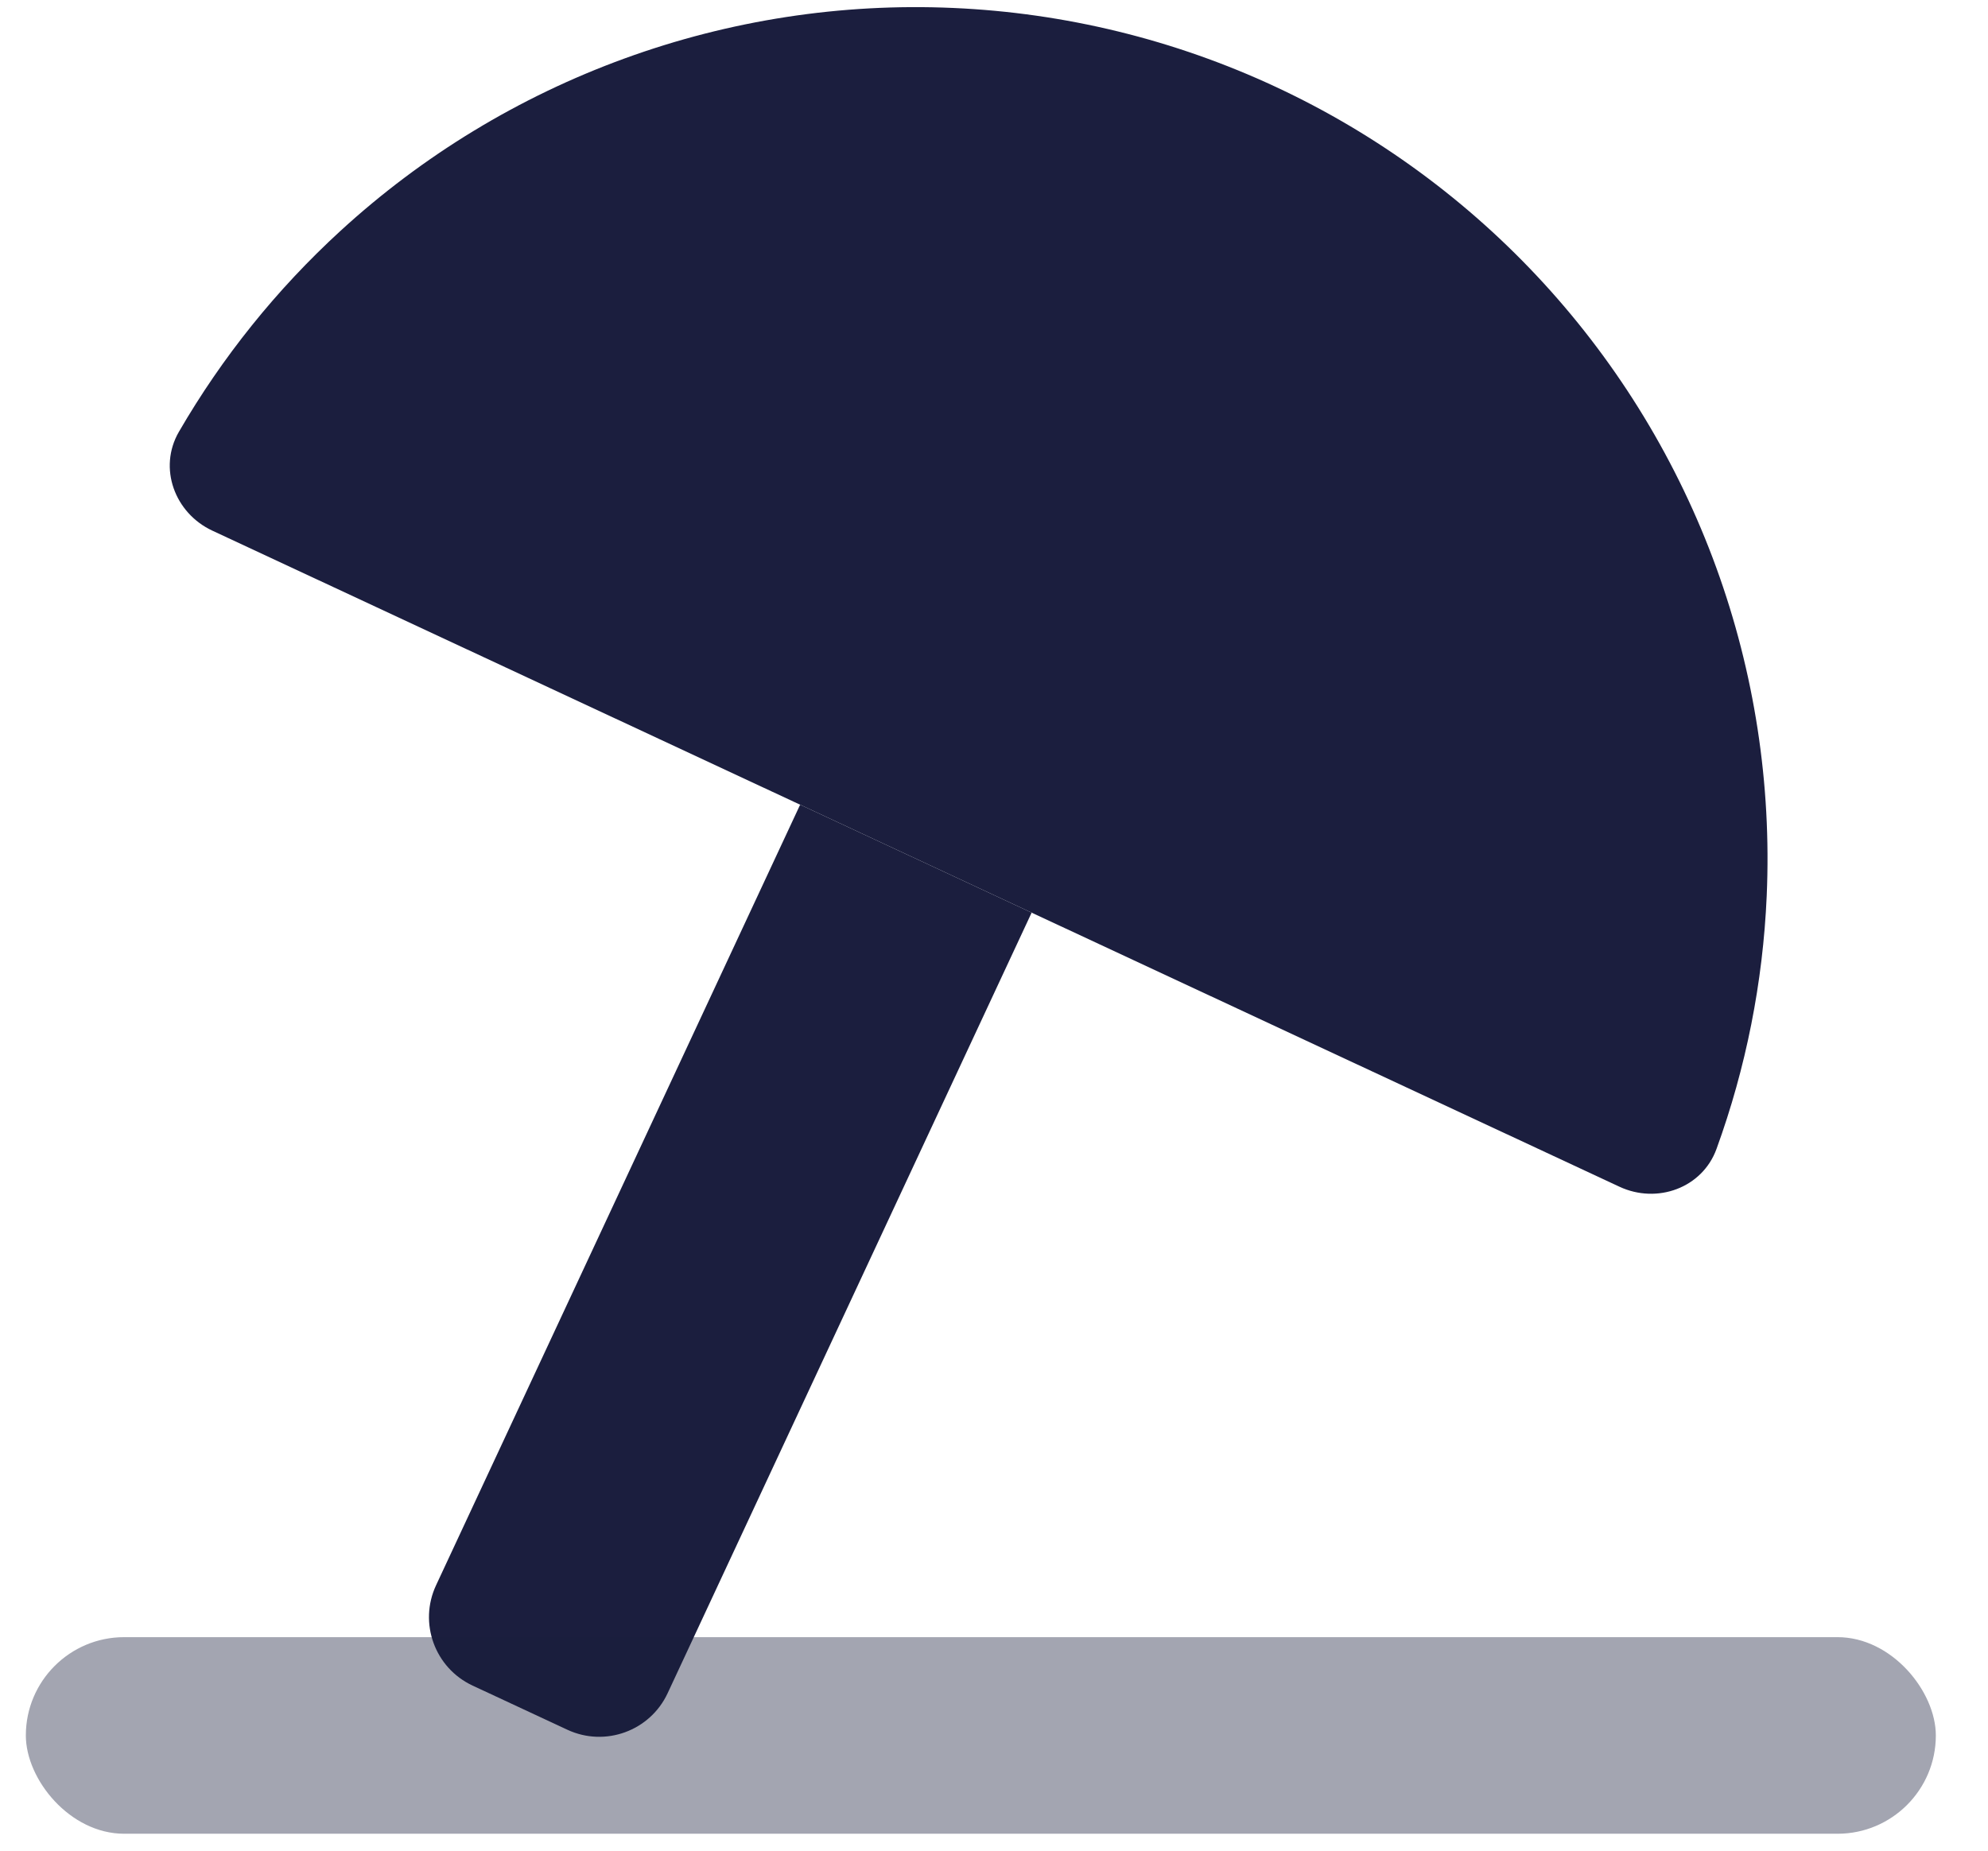 <svg width="29" height="27" viewBox="0 0 29 27" fill="none" xmlns="http://www.w3.org/2000/svg">
<path d="M23.623 17.313C24.173 17.57 24.833 17.332 25.04 16.761C25.47 15.577 25.717 14.332 25.772 13.069C25.843 11.439 25.593 9.811 25.035 8.278C24.477 6.745 23.622 5.337 22.52 4.134C21.418 2.931 20.089 1.957 18.611 1.268C17.132 0.578 15.532 0.187 13.902 0.116C12.272 0.044 10.644 0.295 9.111 0.853C7.578 1.411 6.17 2.265 4.967 3.368C4.035 4.222 3.241 5.211 2.609 6.301C2.305 6.827 2.547 7.485 3.098 7.742L23.623 17.313Z" fill="#1B1E3E"/>
<path d="M11.672 11.74L15.049 13.315L9.739 24.703C9.482 25.254 8.827 25.492 8.277 25.236L6.893 24.591C6.343 24.334 6.104 23.679 6.361 23.128L11.672 11.74Z" fill="#1B1E3E"/>
<rect opacity="0.4" x="0.377" y="23.885" width="27.862" height="2.868" rx="1.434" fill="#1B1E3E"/>
</svg>
